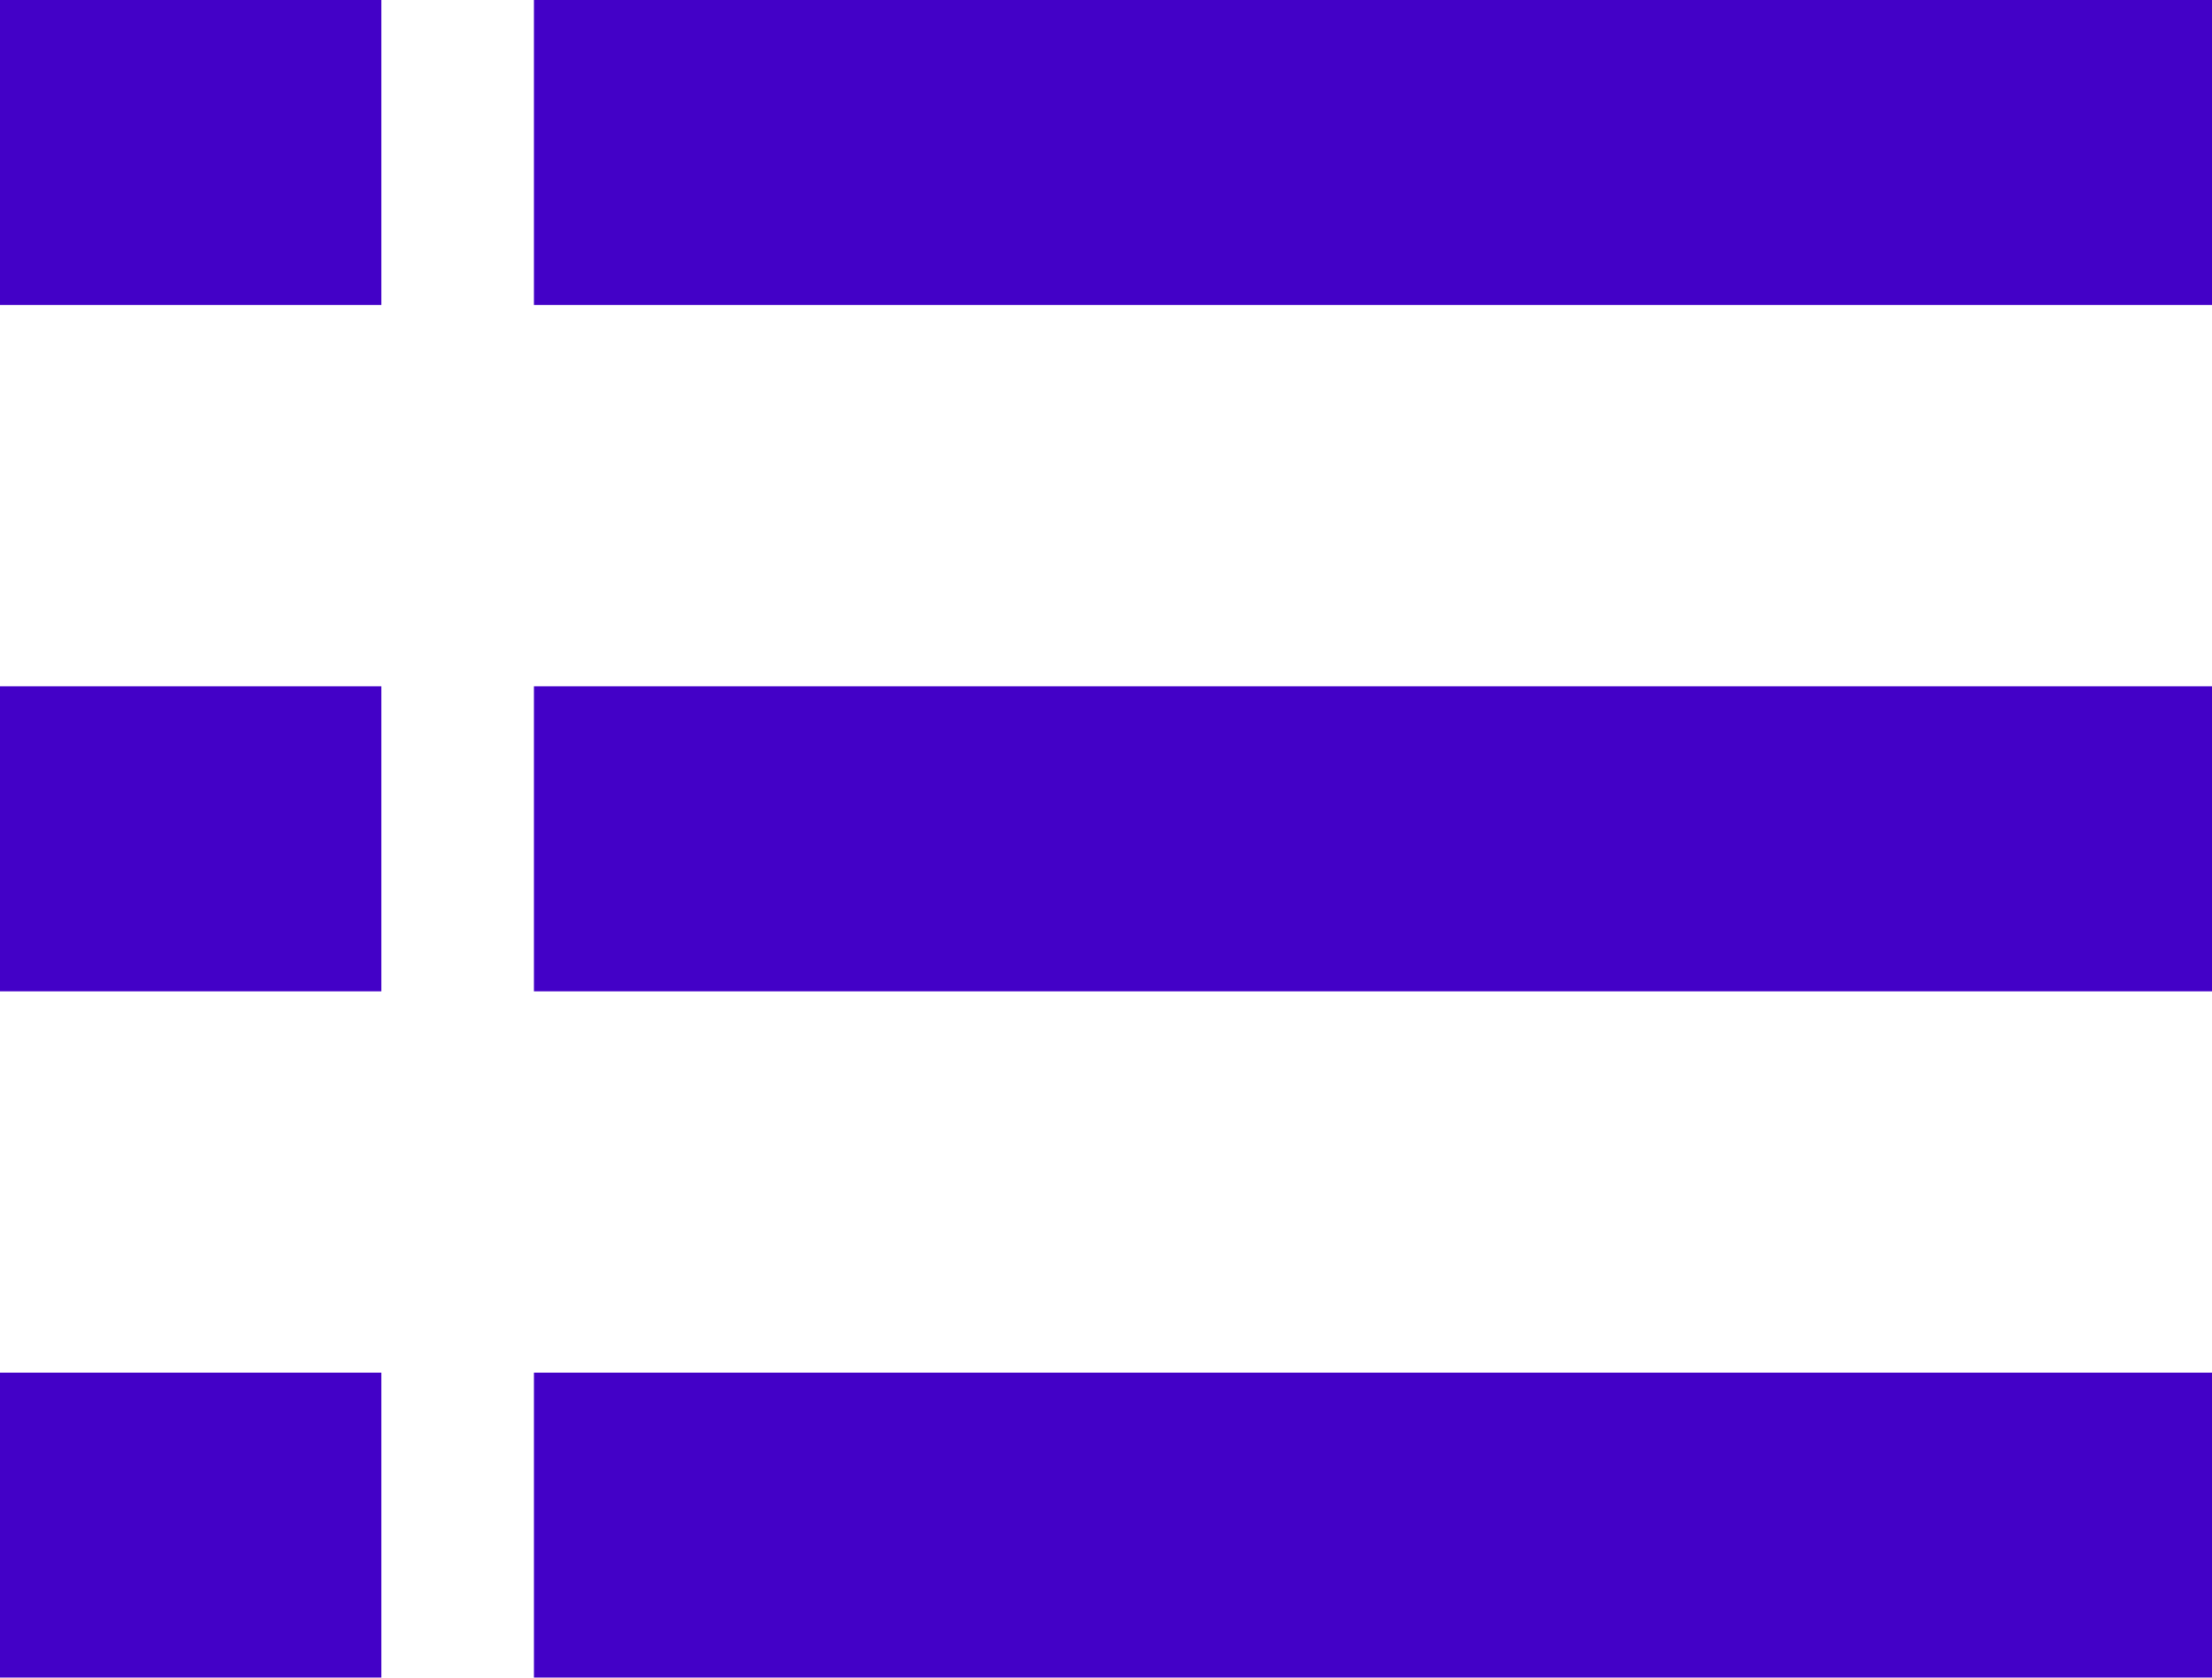 <svg width="29" height="22" viewBox="0 0 29 22" fill="none" xmlns="http://www.w3.org/2000/svg">
<rect width="5" height="4" fill="#4301C7"/>
<rect x="7" width="22" height="4" fill="#4301C7"/>
<rect y="9" width="5" height="4" fill="#4301C7"/>
<rect x="7" y="9" width="22" height="4" fill="#4301C7"/>
<rect y="18" width="5" height="4" fill="#4301C7"/>
<rect x="7" y="18" width="22" height="4" fill="#4301C7"/>
</svg>
